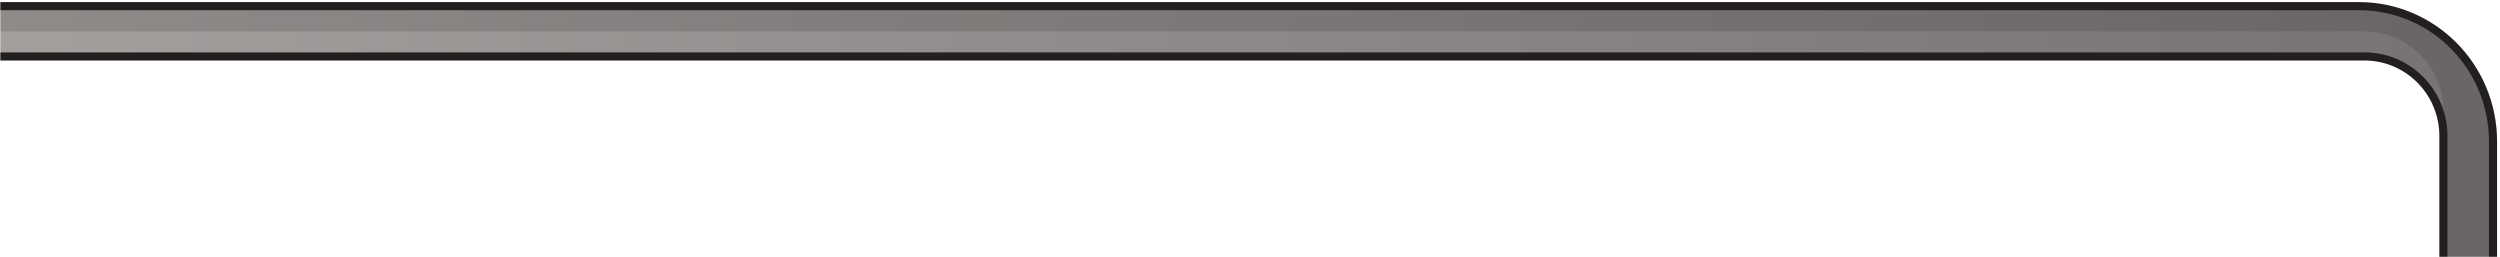 <svg width="923" height="95" viewBox="0 0 923 95" fill="none" xmlns="http://www.w3.org/2000/svg">
<g clip-path="url(#clip0_379_786)">
<mask id="mask0_379_786" style="mask-type:luminance" maskUnits="userSpaceOnUse" x="0" y="0" width="923" height="95">
<path d="M923 95H0V0H923V95Z" fill="white"/>
</mask>
<g mask="url(#mask0_379_786)">
<mask id="mask1_379_786" style="mask-type:alpha" maskUnits="userSpaceOnUse" x="-660" y="-199" width="1759" height="767">
<path d="M1098.71 568H-659.434V-199H1098.71V568Z" fill="url(#paint0_linear_379_786)"/>
</mask>
<g mask="url(#mask1_379_786)">
<mask id="mask2_379_786" style="mask-type:luminance" maskUnits="userSpaceOnUse" x="-660" y="-199" width="1759" height="767">
<path d="M1098.71 568H-659.434V-199H1098.71V568Z" fill="white"/>
</mask>
<g mask="url(#mask2_379_786)">
<mask id="mask3_379_786" style="mask-type:luminance" maskUnits="userSpaceOnUse" x="-660" y="-199" width="1759" height="767">
<path d="M951.649 568C924.27 568 902.11 545.637 902.11 518.006V50.229C902.11 33.965 889.015 20.843 872.99 20.843H-469.151C-496.531 20.843 -518.69 -1.521 -518.69 -29.151V-150.67C-518.69 -166.934 -531.785 -180.056 -547.81 -180.056H-659.434V-198.538H-550.007C-522.628 -198.538 -500.468 -176.175 -500.468 -148.544V-27.118C-500.468 -10.854 -487.373 2.268 -471.348 2.268H870.793C898.173 2.268 920.332 24.631 920.332 52.262V520.132C920.332 536.396 933.427 549.518 949.452 549.518H1098.62V568H951.649Z" fill="white"/>
</mask>
<g mask="url(#mask3_379_786)">
<path d="M1098.71 -205.376L-662.271 -198.63L-659.341 574.746L1101.65 568L1098.71 -205.376Z" fill="url(#paint1_linear_379_786)"/>
</g>
</g>
<mask id="mask4_379_786" style="mask-type:luminance" maskUnits="userSpaceOnUse" x="-660" y="-199" width="1759" height="767">
<path d="M1098.71 568H-659.434V-199H1098.71V568Z" fill="white"/>
</mask>
<g mask="url(#mask4_379_786)">
<mask id="mask5_379_786" style="mask-type:luminance" maskUnits="userSpaceOnUse" x="-660" y="-199" width="1759" height="767">
<path d="M1098.71 568H-659.434V-199H1098.71V568Z" fill="white"/>
</mask>
<g mask="url(#mask5_379_786)">
<g opacity="0.4">
<mask id="mask6_379_786" style="mask-type:luminance" maskUnits="userSpaceOnUse" x="-703" y="-199" width="1802" height="758">
<g opacity="0.4">
<path d="M1098.71 558.759H-702.197V-198.631H1098.71V558.759Z" fill="white"/>
</g>
</mask>
<g mask="url(#mask6_379_786)">
<path d="M-518.691 -160.003V-150.762V-38.392C-518.691 -10.762 -496.531 11.601 -469.152 11.601H872.991C889.106 11.601 902.109 24.816 902.109 40.988V50.228V508.765C902.109 536.396 924.269 558.759 951.649 558.759H1098.71V549.518H949.543C933.427 549.518 920.423 536.303 920.423 520.132V510.891V52.354C920.423 24.724 898.264 2.36 870.884 2.36H-471.258C-487.374 2.36 -500.377 -10.854 -500.377 -27.026V-36.267V-148.545C-500.377 -176.175 -522.537 -198.538 -549.917 -198.538H-702.197V-189.297H-547.902C-531.785 -189.39 -518.691 -176.267 -518.691 -160.003Z" fill="#231F20"/>
</g>
</g>
</g>
<mask id="mask7_379_786" style="mask-type:luminance" maskUnits="userSpaceOnUse" x="-660" y="-199" width="1759" height="767">
<path d="M1098.71 568H-659.434V-199H1098.71V568Z" fill="white"/>
</mask>
<g mask="url(#mask7_379_786)">
<path d="M-702.197 -198.63H-549.917C-522.537 -198.63 -500.377 -176.267 -500.377 -148.637V-27.118C-500.377 -10.854 -487.283 2.268 -471.258 2.268H870.884C898.264 2.268 920.423 24.631 920.423 52.262V520.132C920.423 536.396 933.518 549.518 949.543 549.518H1098.71V568H951.649C924.269 568 902.109 545.637 902.109 518.006V50.229C902.109 33.965 889.015 20.843 872.991 20.843H-469.152C-496.531 20.843 -518.691 -1.521 -518.691 -29.151V-150.67C-518.691 -166.934 -531.785 -180.056 -547.81 -180.056H-702.197V-198.63Z" stroke="#231F20" stroke-width="3" stroke-miterlimit="10"/>
</g>
</g>
</g>
</g>
</g>
<defs>
<linearGradient id="paint0_linear_379_786" x1="-659.434" y1="184.5" x2="1098.71" y2="184.5" gradientUnits="userSpaceOnUse">
<stop stop-color="#737373" stop-opacity="0"/>
<stop offset="0.029" stop-color="#737373"/>
<stop offset="0.948" stop-color="#737373"/>
<stop offset="1" stop-color="#737373" stop-opacity="0"/>
</linearGradient>
<linearGradient id="paint1_linear_379_786" x1="1661.63" y1="179.141" x2="-536.976" y2="187.393" gradientUnits="userSpaceOnUse">
<stop stop-color="#515050"/>
<stop offset="1" stop-color="#BFB7B6"/>
</linearGradient>
<clipPath id="clip0_379_786">
<rect width="923" height="95" fill="white"/>
</clipPath>
</defs>
</svg>
